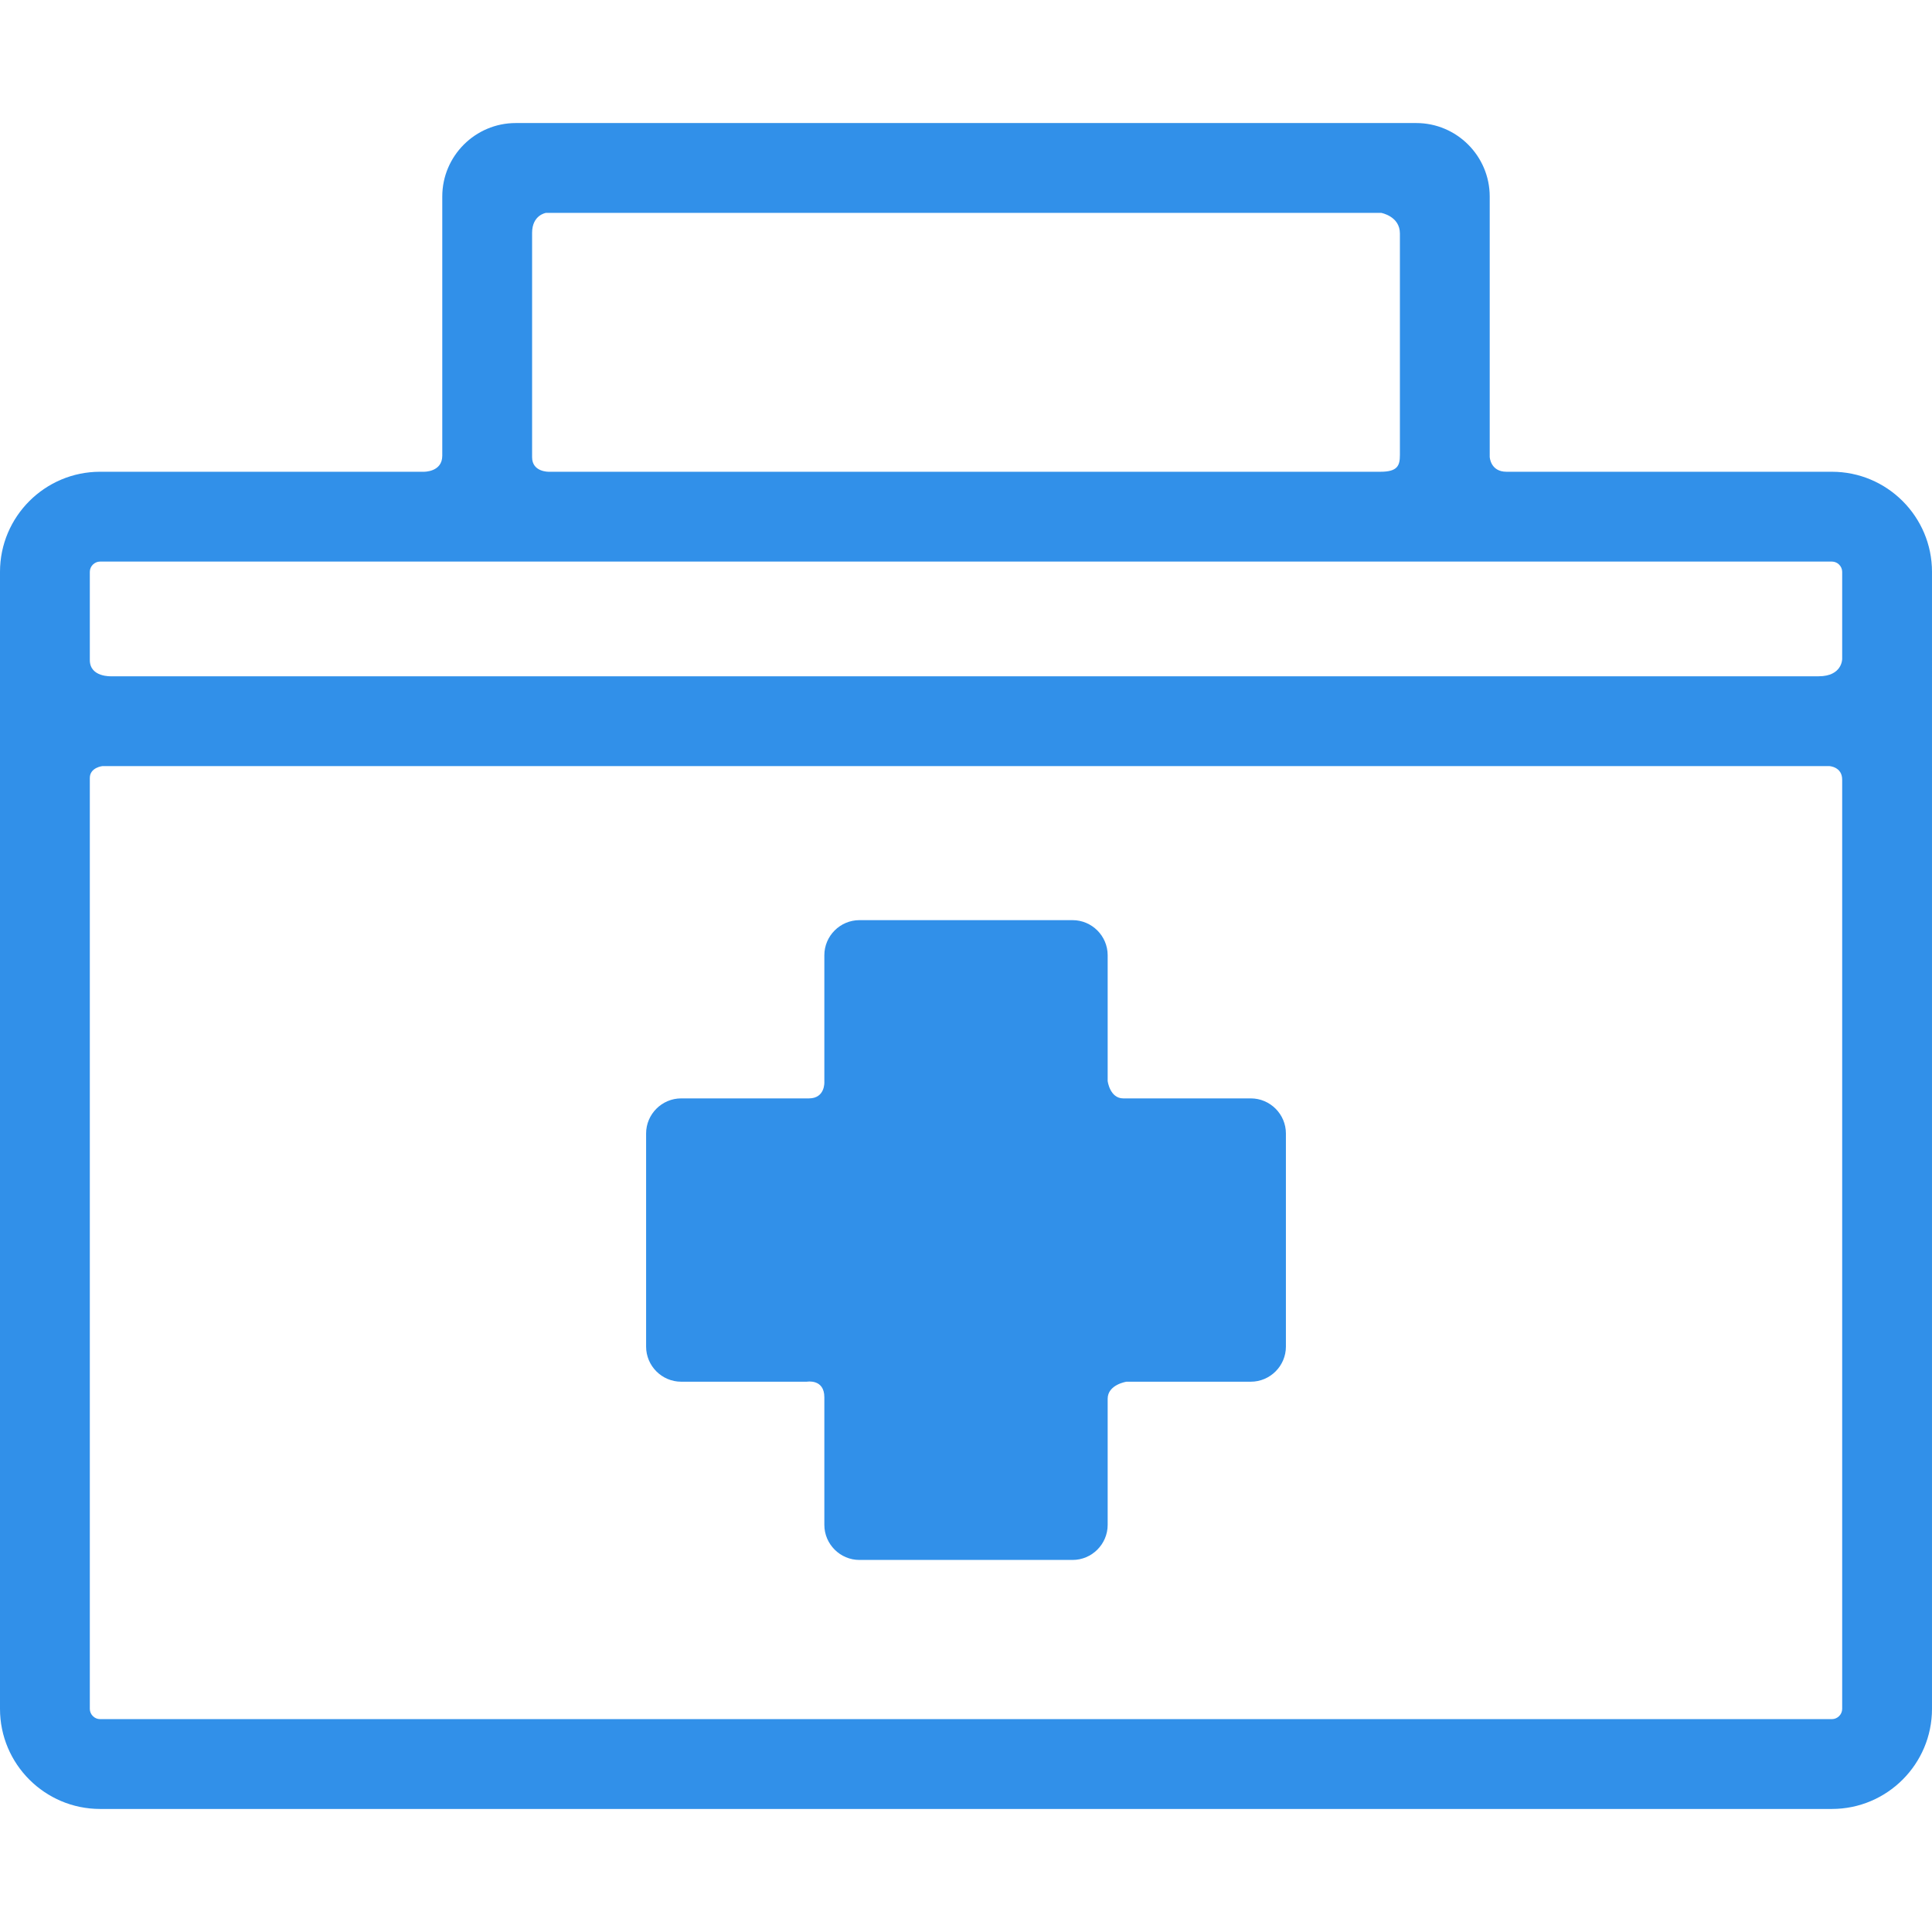 <?xml version="1.0" encoding="utf-8"?>
<svg version="1.1" id="Capa_1" x="0px" y="0px" width="46px" height="46px" viewBox="0 0 430.185 430.184" style="enable-background:new 0 0 430.185 430.184;" xmlns="http://www.w3.org/2000/svg">
  <g>
    <g>
      <path d="M151.675,307.655h27.982c0,0,3.894-0.701,3.894,3.465c0,7.103,0,28.41,0,28.41c0,4.297,3.516,7.812,7.813,7.812h47.459    c4.297,0,7.813-3.516,7.813-7.812c0,0,0-21.057,0-28.076c0-3.166,4.188-3.799,4.188-3.799h27.687c4.296,0,7.812-3.516,7.812-7.812    v-47.461c0-4.295-3.515-7.811-7.812-7.811c0,0-21.297,0-28.396,0c-3,0-3.479-3.867-3.479-3.867v-28.008    c0-4.297-3.517-7.813-7.813-7.813h-47.459c-4.297,0-7.813,3.516-7.813,7.813v28.258c0,0,0.19,3.617-3.435,3.617    c-7.11,0-28.44,0-28.44,0c-4.297,0-7.812,3.516-7.812,7.811v47.461C143.863,304.14,147.378,307.655,151.675,307.655z" style="fill: rgb(49, 144, 233);"/>
      <path d="M407.903,105.043c0,0-54.336,0-72.448,0c-3.625,0-3.75-3.319-3.75-3.319V43.761c0-9.023-7.341-16.364-16.364-16.364    h-200.5c-9.023,0-16.364,7.341-16.364,16.364c0,0,0,43.284,0,57.712c0,3.667-4.106,3.569-4.106,3.569h-72.09    C9.995,105.042,0,115.037,0,127.323v253.183c0,12.285,9.995,22.281,22.281,22.281h385.622c12.286,0,22.281-9.996,22.281-22.281    V127.324C430.185,115.038,420.189,105.043,407.903,105.043z M118.478,51.849c0-4,3.102-4.451,3.102-4.451h185.959    c0,0,4.167,0.743,4.167,4.576c0,10.789,0,39.122,0,49.333c0,2.347-0.5,3.736-4.333,3.736c-46.292,0-185.167,0-185.167,0    s-3.728,0.097-3.728-3.236C118.478,89.317,118.478,65.147,118.478,51.849z M410.185,380.507c0,1.235-1.045,2.28-2.281,2.28H22.281    c-1.236,0-2.281-1.043-2.281-2.28c0,0,0-155.464,0-207.284c0-2.333,2.789-2.641,2.789-2.641h384.542c0,0,2.854,0.141,2.854,3.016    C410.185,225.327,410.185,380.507,410.185,380.507z M404.956,150.582c-95.031,0-380.125,0-380.125,0S20,150.848,20,146.973    c0-4.913,0-19.65,0-19.65c0-1.236,1.044-2.281,2.281-2.281h385.622c1.236,0,2.281,1.044,2.281,2.281v19.4    C410.185,146.724,410.206,150.582,404.956,150.582z" style="fill: rgb(49, 144, 233);"/>
    </g>
  </g>
  <g/>
  <g/>
  <g/>
  <g/>
  <g/>
  <g/>
  <g/>
  <g/>
  <g/>
  <g/>
  <g/>
  <g/>
  <g/>
  <g/>
  <g/>
</svg>
